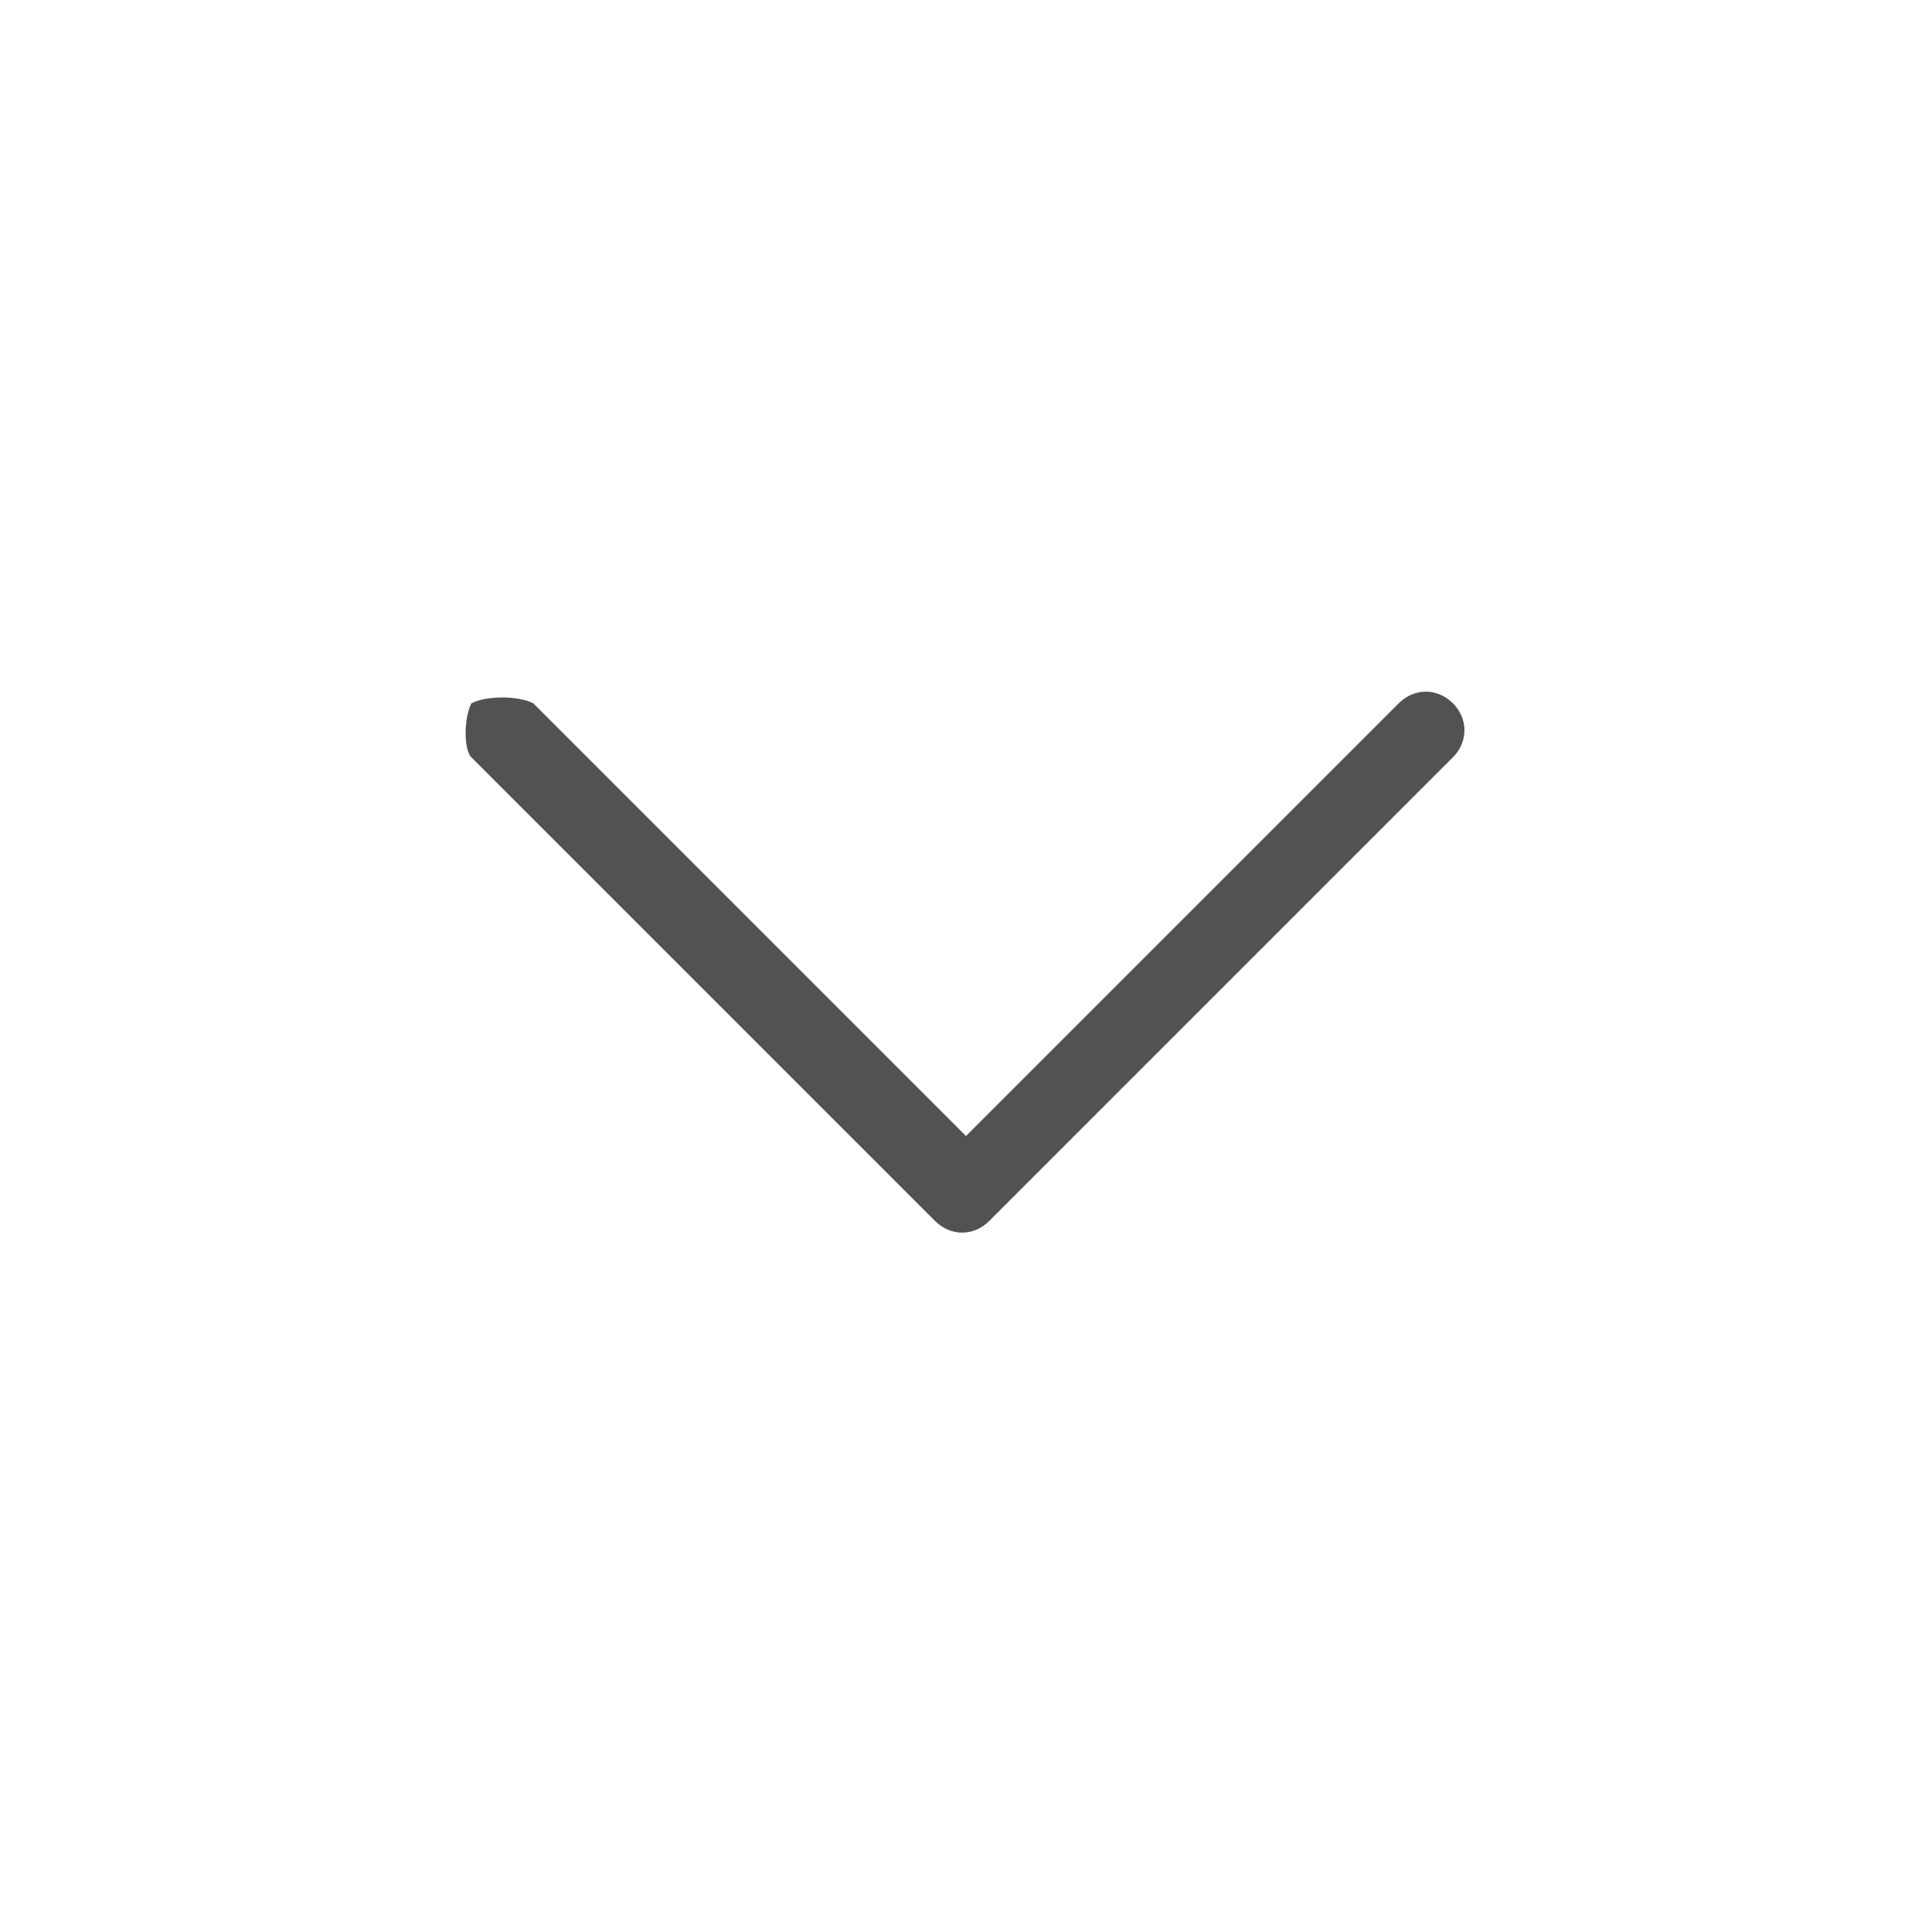 <?xml version="1.0" encoding="utf-8"?>
<!-- Generator: Adobe Illustrator 25.2.2, SVG Export Plug-In . SVG Version: 6.00 Build 0)  -->
<svg version="1.1" id="Layer_1" xmlns="http://www.w3.org/2000/svg" xmlns:xlink="http://www.w3.org/1999/xlink" x="0px" y="0px"
	 width="25px" height="25px" viewBox="0 0 25 25" style="enable-background:new 0 0 25 25;" xml:space="preserve">
<style type="text/css">
	.st0{fill-rule:evenodd;clip-rule:evenodd;fill:#525253;}
</style>
<path id="chevron-down" class="st0" d="M6.1,9.1C6.3,9,6.7,9,6.9,9.1c0,0,0,0,0,0l5.6,5.6l5.6-5.6c0.2-0.2,0.5-0.2,0.7,0
	s0.2,0.5,0,0.7l-6,6c-0.2,0.2-0.5,0.2-0.7,0c0,0,0,0,0,0l-6-6C6,9.7,6,9.3,6.1,9.1C6.1,9.1,6.1,9.1,6.1,9.1z"/>
</svg>

